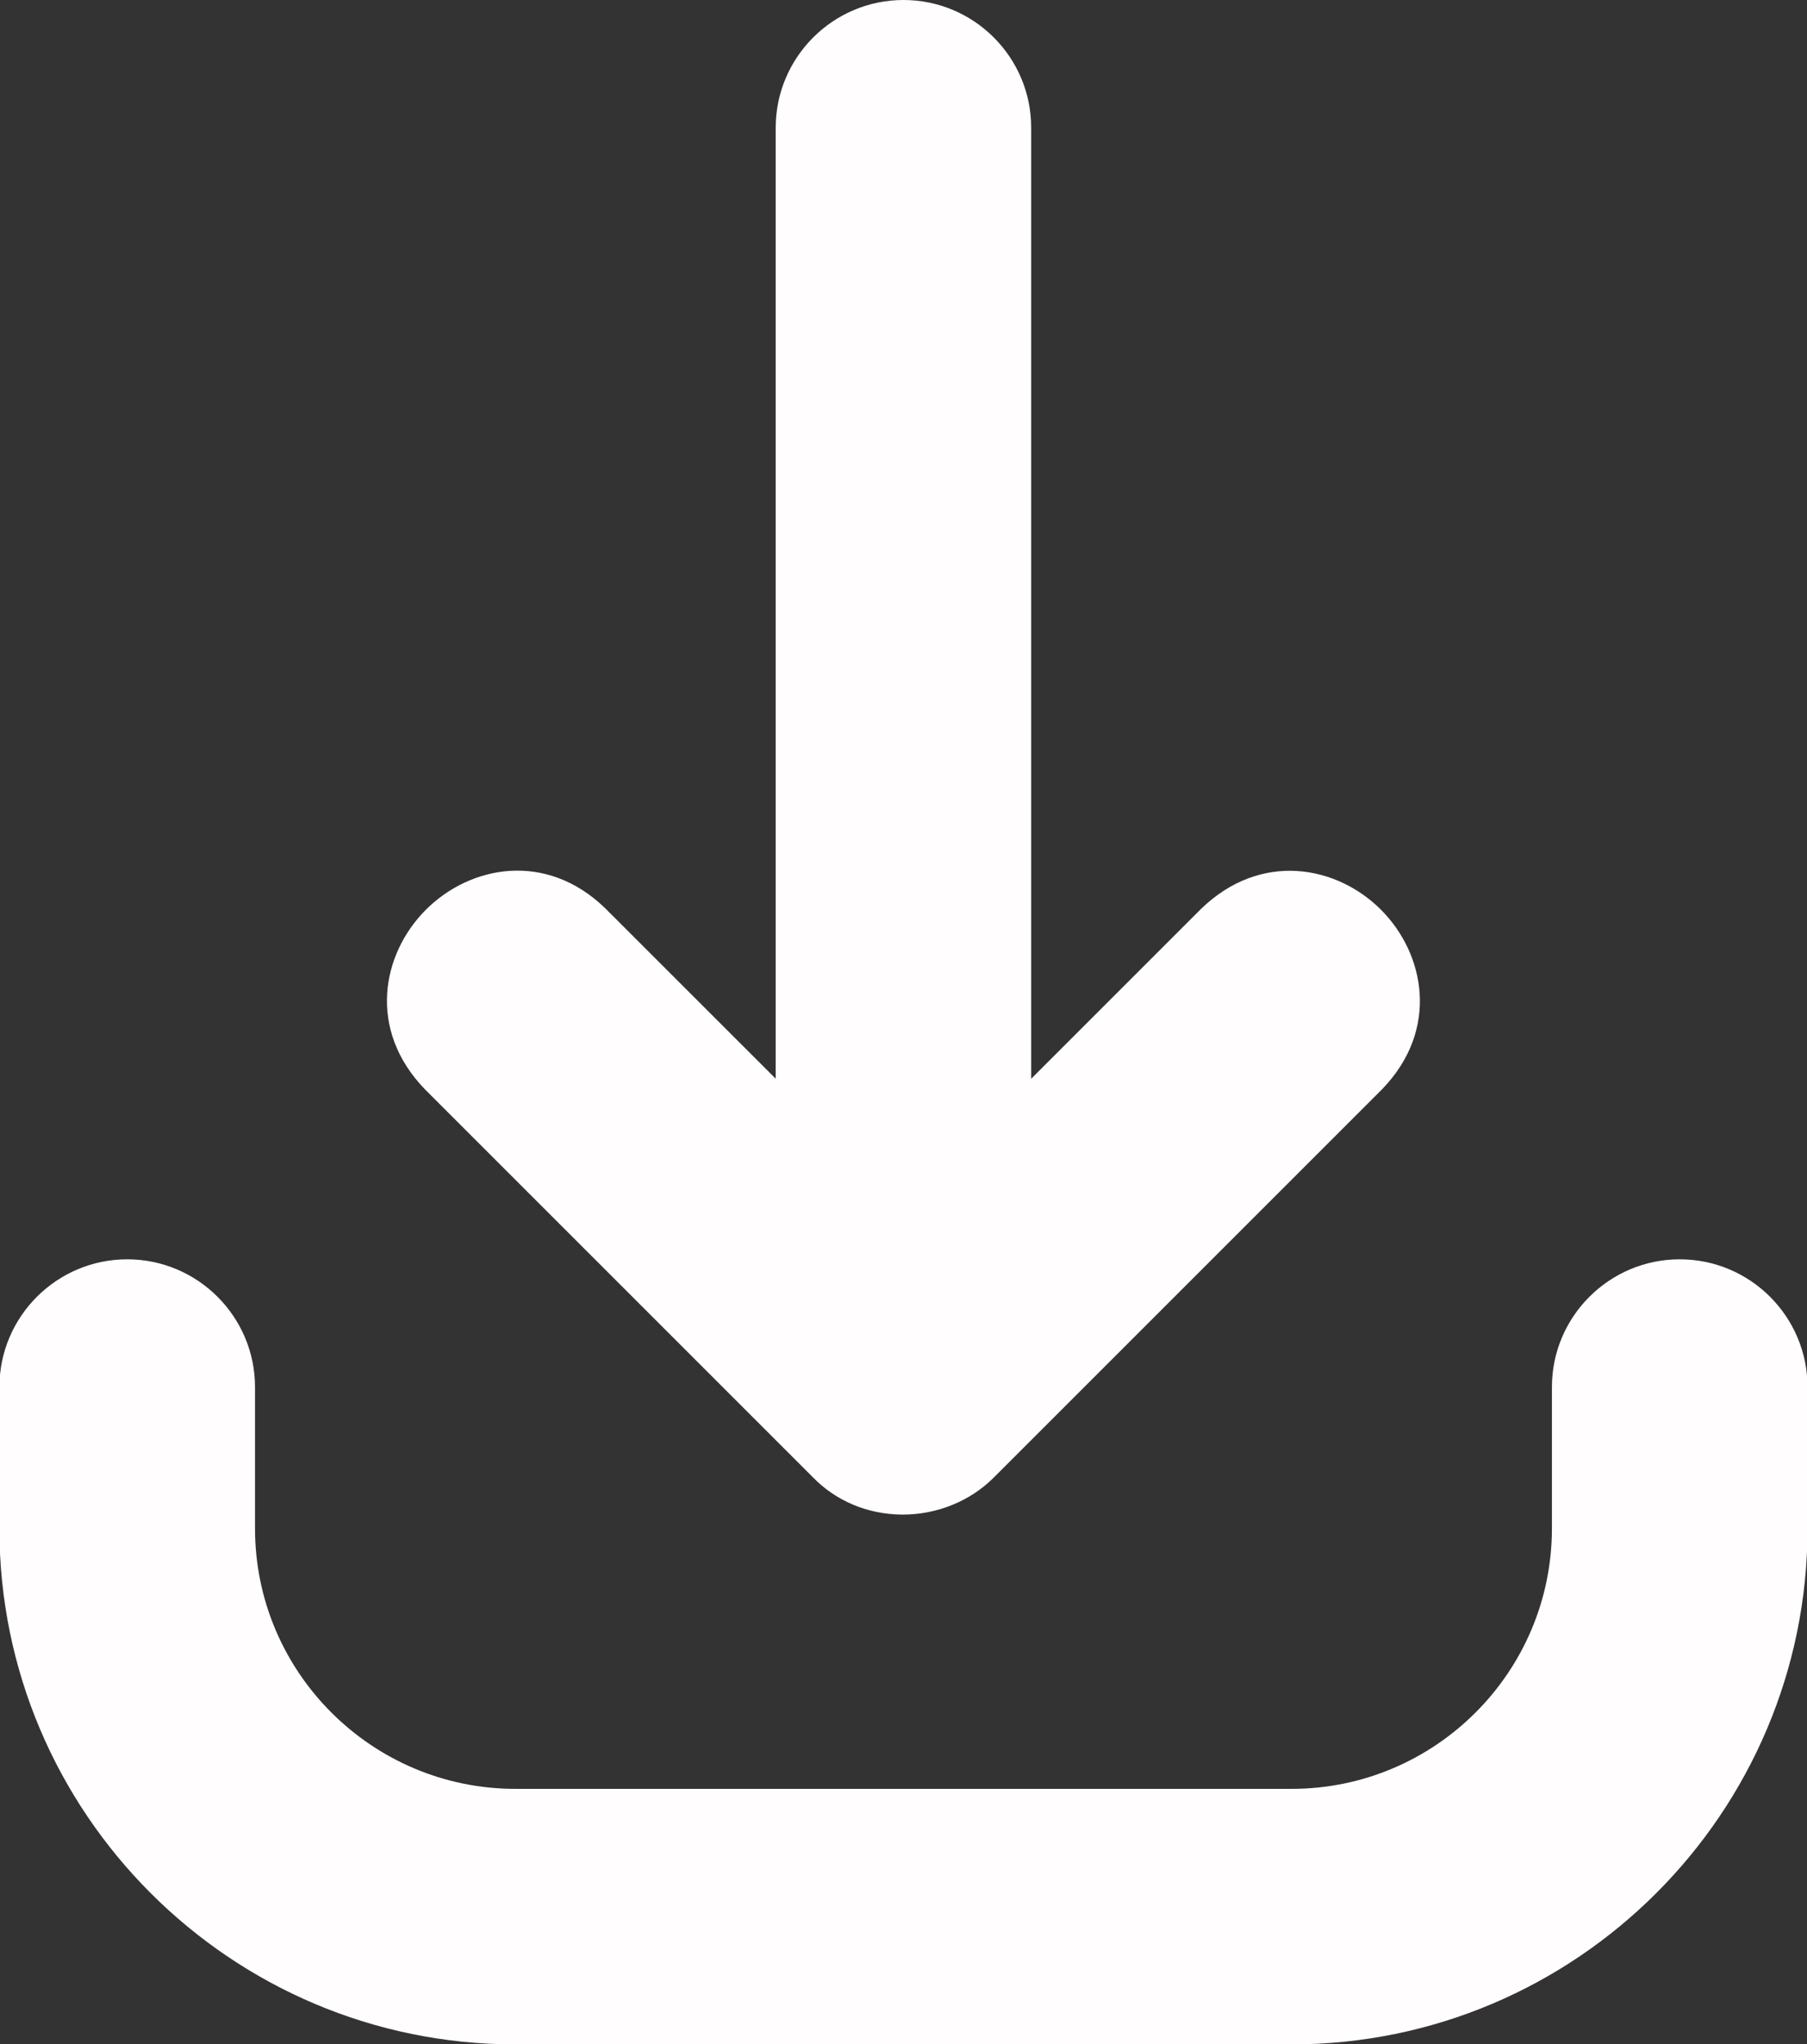 <?xml version="1.0" encoding="UTF-8" standalone="no"?><svg xmlns="http://www.w3.org/2000/svg" xmlns:xlink="http://www.w3.org/1999/xlink" fill="#fffdfe" height="31" preserveAspectRatio="xMidYMid meet" version="1" viewBox="2.3 0.5 27.4 31.0" width="27.4" zoomAndPan="magnify"><rect x="2.3" y="0.5" width="27.4" height="31.0" fill="#333333" stroke="none"/><g id="change1_1"><path d="M16,0.5c-1.068,0-1.938,0.869-1.938,1.938v14.419l-2.584-2.583 c-0.897-0.872-2.049-0.65-2.719,0.02c-0.671,0.67-0.893,1.819-0.015,2.725l5.879,5.879 c0.35,0.362,0.83,0.564,1.351,0.569c0.006,0,0.01,0,0.016,0c0.52,0,1.023-0.205,1.379-0.562 l5.891-5.891c0.87-0.901,0.648-2.051-0.021-2.72c-0.669-0.669-1.818-0.89-2.725-0.014 l-2.578,2.578V2.438C17.938,1.369,17.068,0.5,16,0.5z" fill="inherit"/><path d="M4.229,19.596c-1.068,0-1.938,0.869-1.938,1.938v2.144c0,4.314,3.509,7.823,7.823,7.823h11.771 c4.314,0,7.823-3.509,7.823-7.823v-2.144c0-1.069-0.869-1.938-1.938-1.938 c-1.068,0-1.938,0.869-1.938,1.938v2.144c0,2.177-1.771,3.948-3.948,3.948H10.115 c-2.177,0-3.948-1.771-3.948-3.948v-2.144C6.167,20.465,5.297,19.596,4.229,19.596z" fill="inherit"/></g></svg>